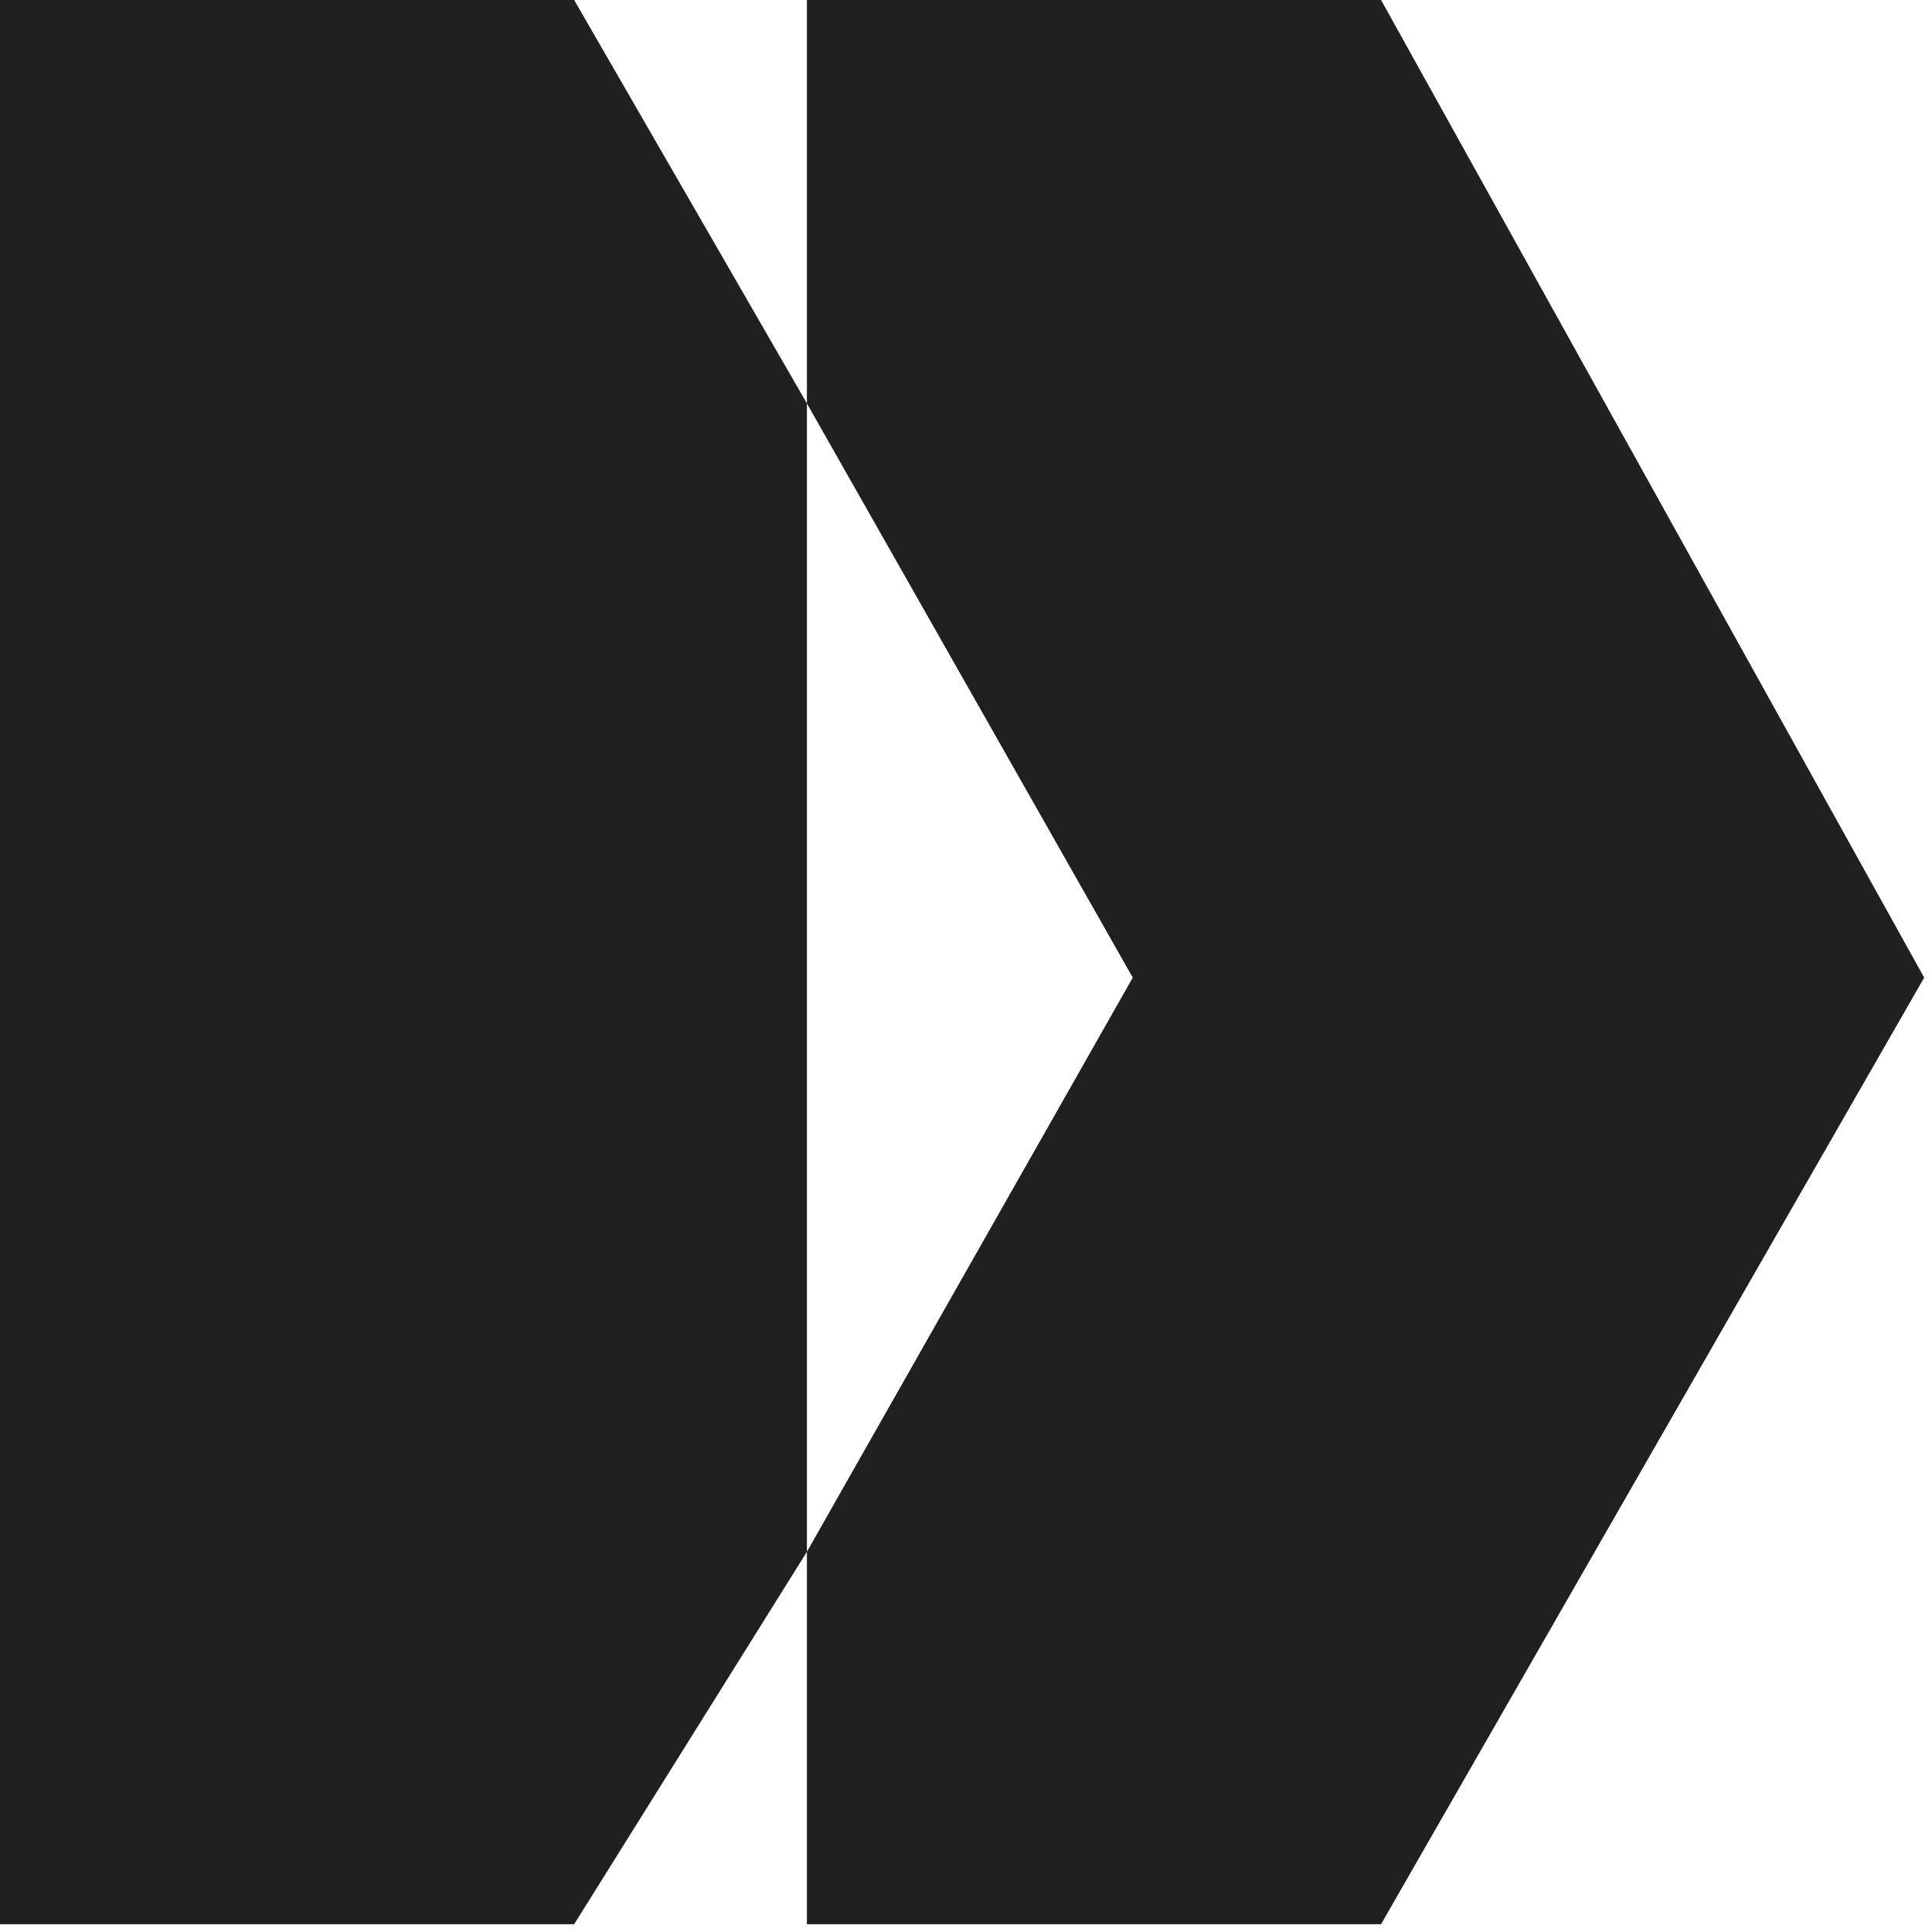 <?xml version="1.0" encoding="UTF-8"?> <svg xmlns="http://www.w3.org/2000/svg" width="184" height="184" viewBox="0 0 184 184" fill="none"><path d="M54.682 0L76.848 38.421V0H131.529L183.255 93.106L131.529 183.258H76.848V147.791L54.682 183.258H0V0H54.682ZM76.85 147.784L107.883 93.106L76.85 38.428V147.784Z" fill="#202020"></path></svg> 